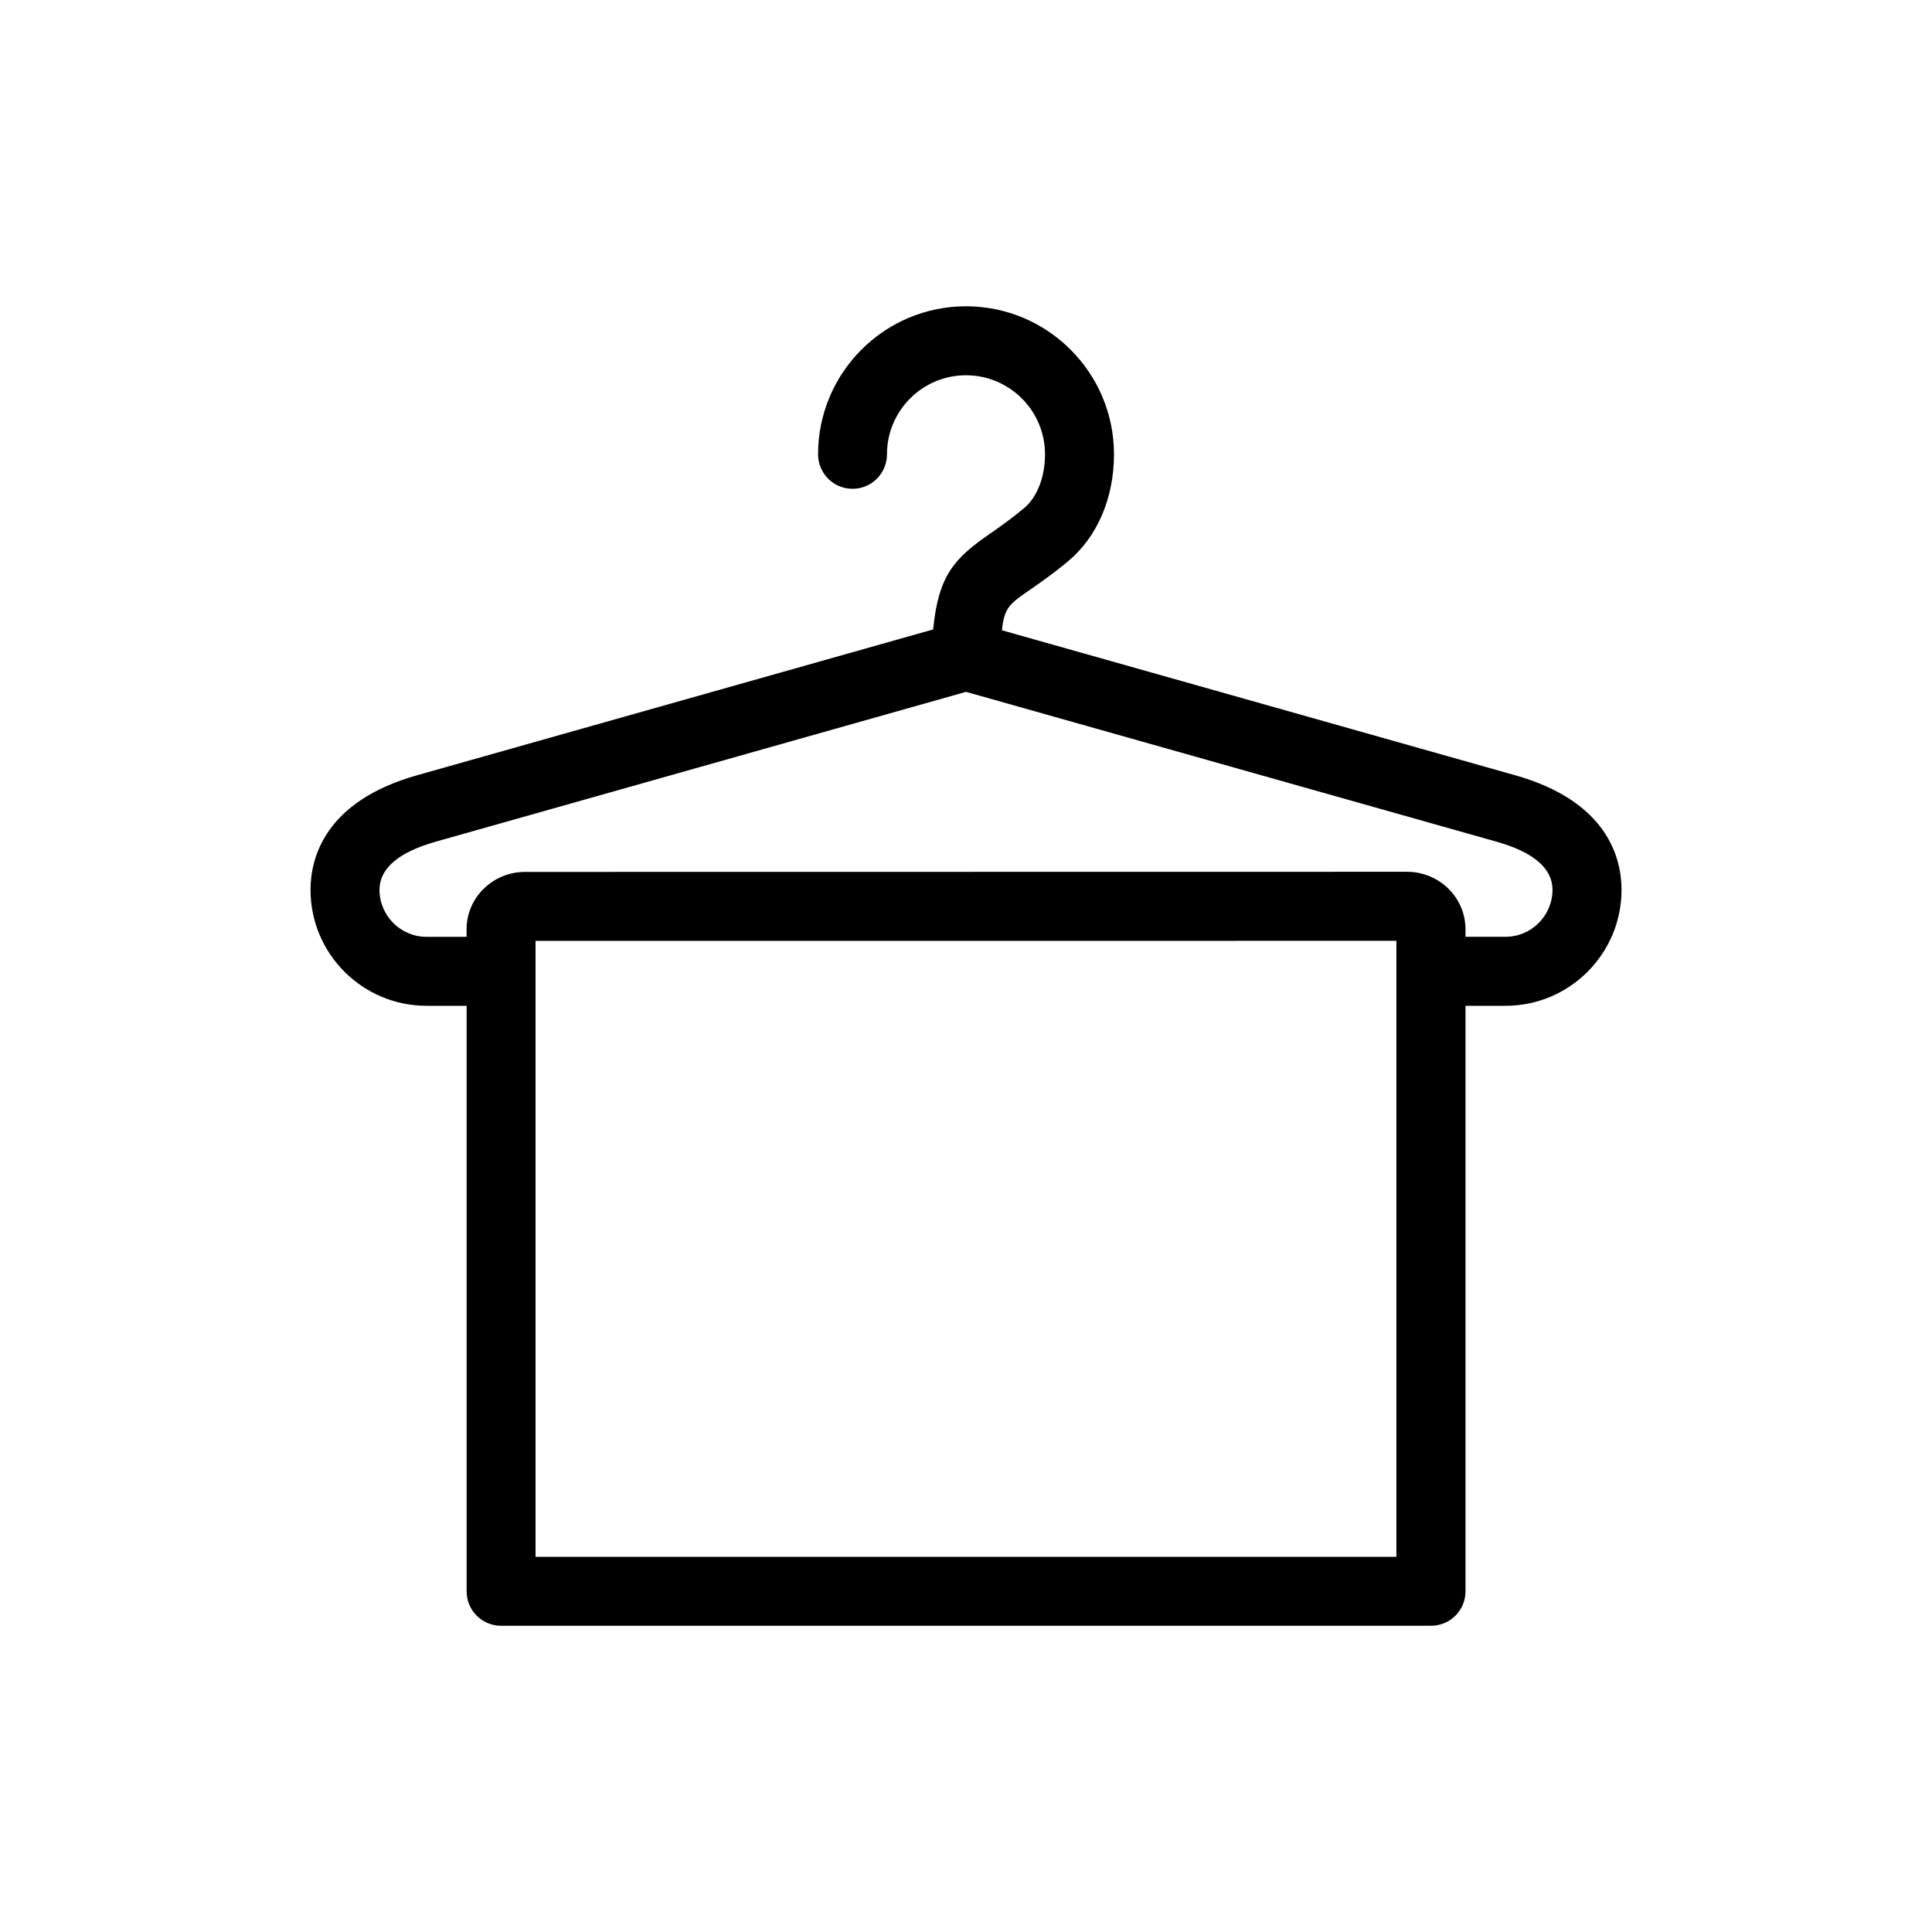 <?xml version="1.0" encoding="utf-8"?>
<!-- Generator: Adobe Illustrator 15.0.2, SVG Export Plug-In . SVG Version: 6.00 Build 0)  -->
<!DOCTYPE svg PUBLIC "-//W3C//DTD SVG 1.1//EN" "http://www.w3.org/Graphics/SVG/1.1/DTD/svg11.dtd">
<svg version="1.1" id="Livello_1" xmlns="http://www.w3.org/2000/svg" xmlns:xlink="http://www.w3.org/1999/xlink" x="0px" y="0px"
	 width="30px" height="30px" viewBox="0 0 30 30" enable-background="new 0 0 30 30" xml:space="preserve">
<g>
	<path d="M23.523,12.037l-7.965-2.25c0.035-0.352,0.121-0.412,0.43-0.625c0.16-0.111,0.359-0.248,0.602-0.451
		c0.45-0.377,0.708-0.98,0.708-1.657c0-1.267-1.03-2.298-2.298-2.298s-2.297,1.031-2.297,2.298c0,0.296,0.239,0.536,0.535,0.536
		s0.535-0.24,0.535-0.536c0-0.677,0.551-1.227,1.227-1.227s1.227,0.55,1.227,1.227c0,0.353-0.121,0.665-0.324,0.835
		c-0.205,0.172-0.375,0.289-0.523,0.393c-0.554,0.383-0.808,0.643-0.89,1.492l-8.013,2.264c-1.439,0.406-1.655,1.29-1.655,1.78
		c0,0.993,0.808,1.8,1.801,1.8h0.623v9.092c0,0.297,0.239,0.535,0.536,0.535H22.22c0.296,0,0.536-0.238,0.536-0.535v-9.092h0.623
		c0.992,0,1.8-0.807,1.8-1.801C25.179,13.326,24.963,12.442,23.523,12.037z M21.684,24.174H8.316V14.61l13.367-0.001V24.174z
		 M23.379,14.546h-0.623v-0.117c0-0.492-0.407-0.892-0.908-0.892L8.153,13.539c-0.501,0-0.908,0.399-0.908,0.891v0.117H6.622
		c-0.401,0-0.729-0.328-0.729-0.73c0-0.332,0.295-0.584,0.875-0.748L15,10.743l8.232,2.325c0.58,0.163,0.875,0.415,0.875,0.748
		C24.107,14.218,23.78,14.546,23.379,14.546z"/>
</g>
</svg>
